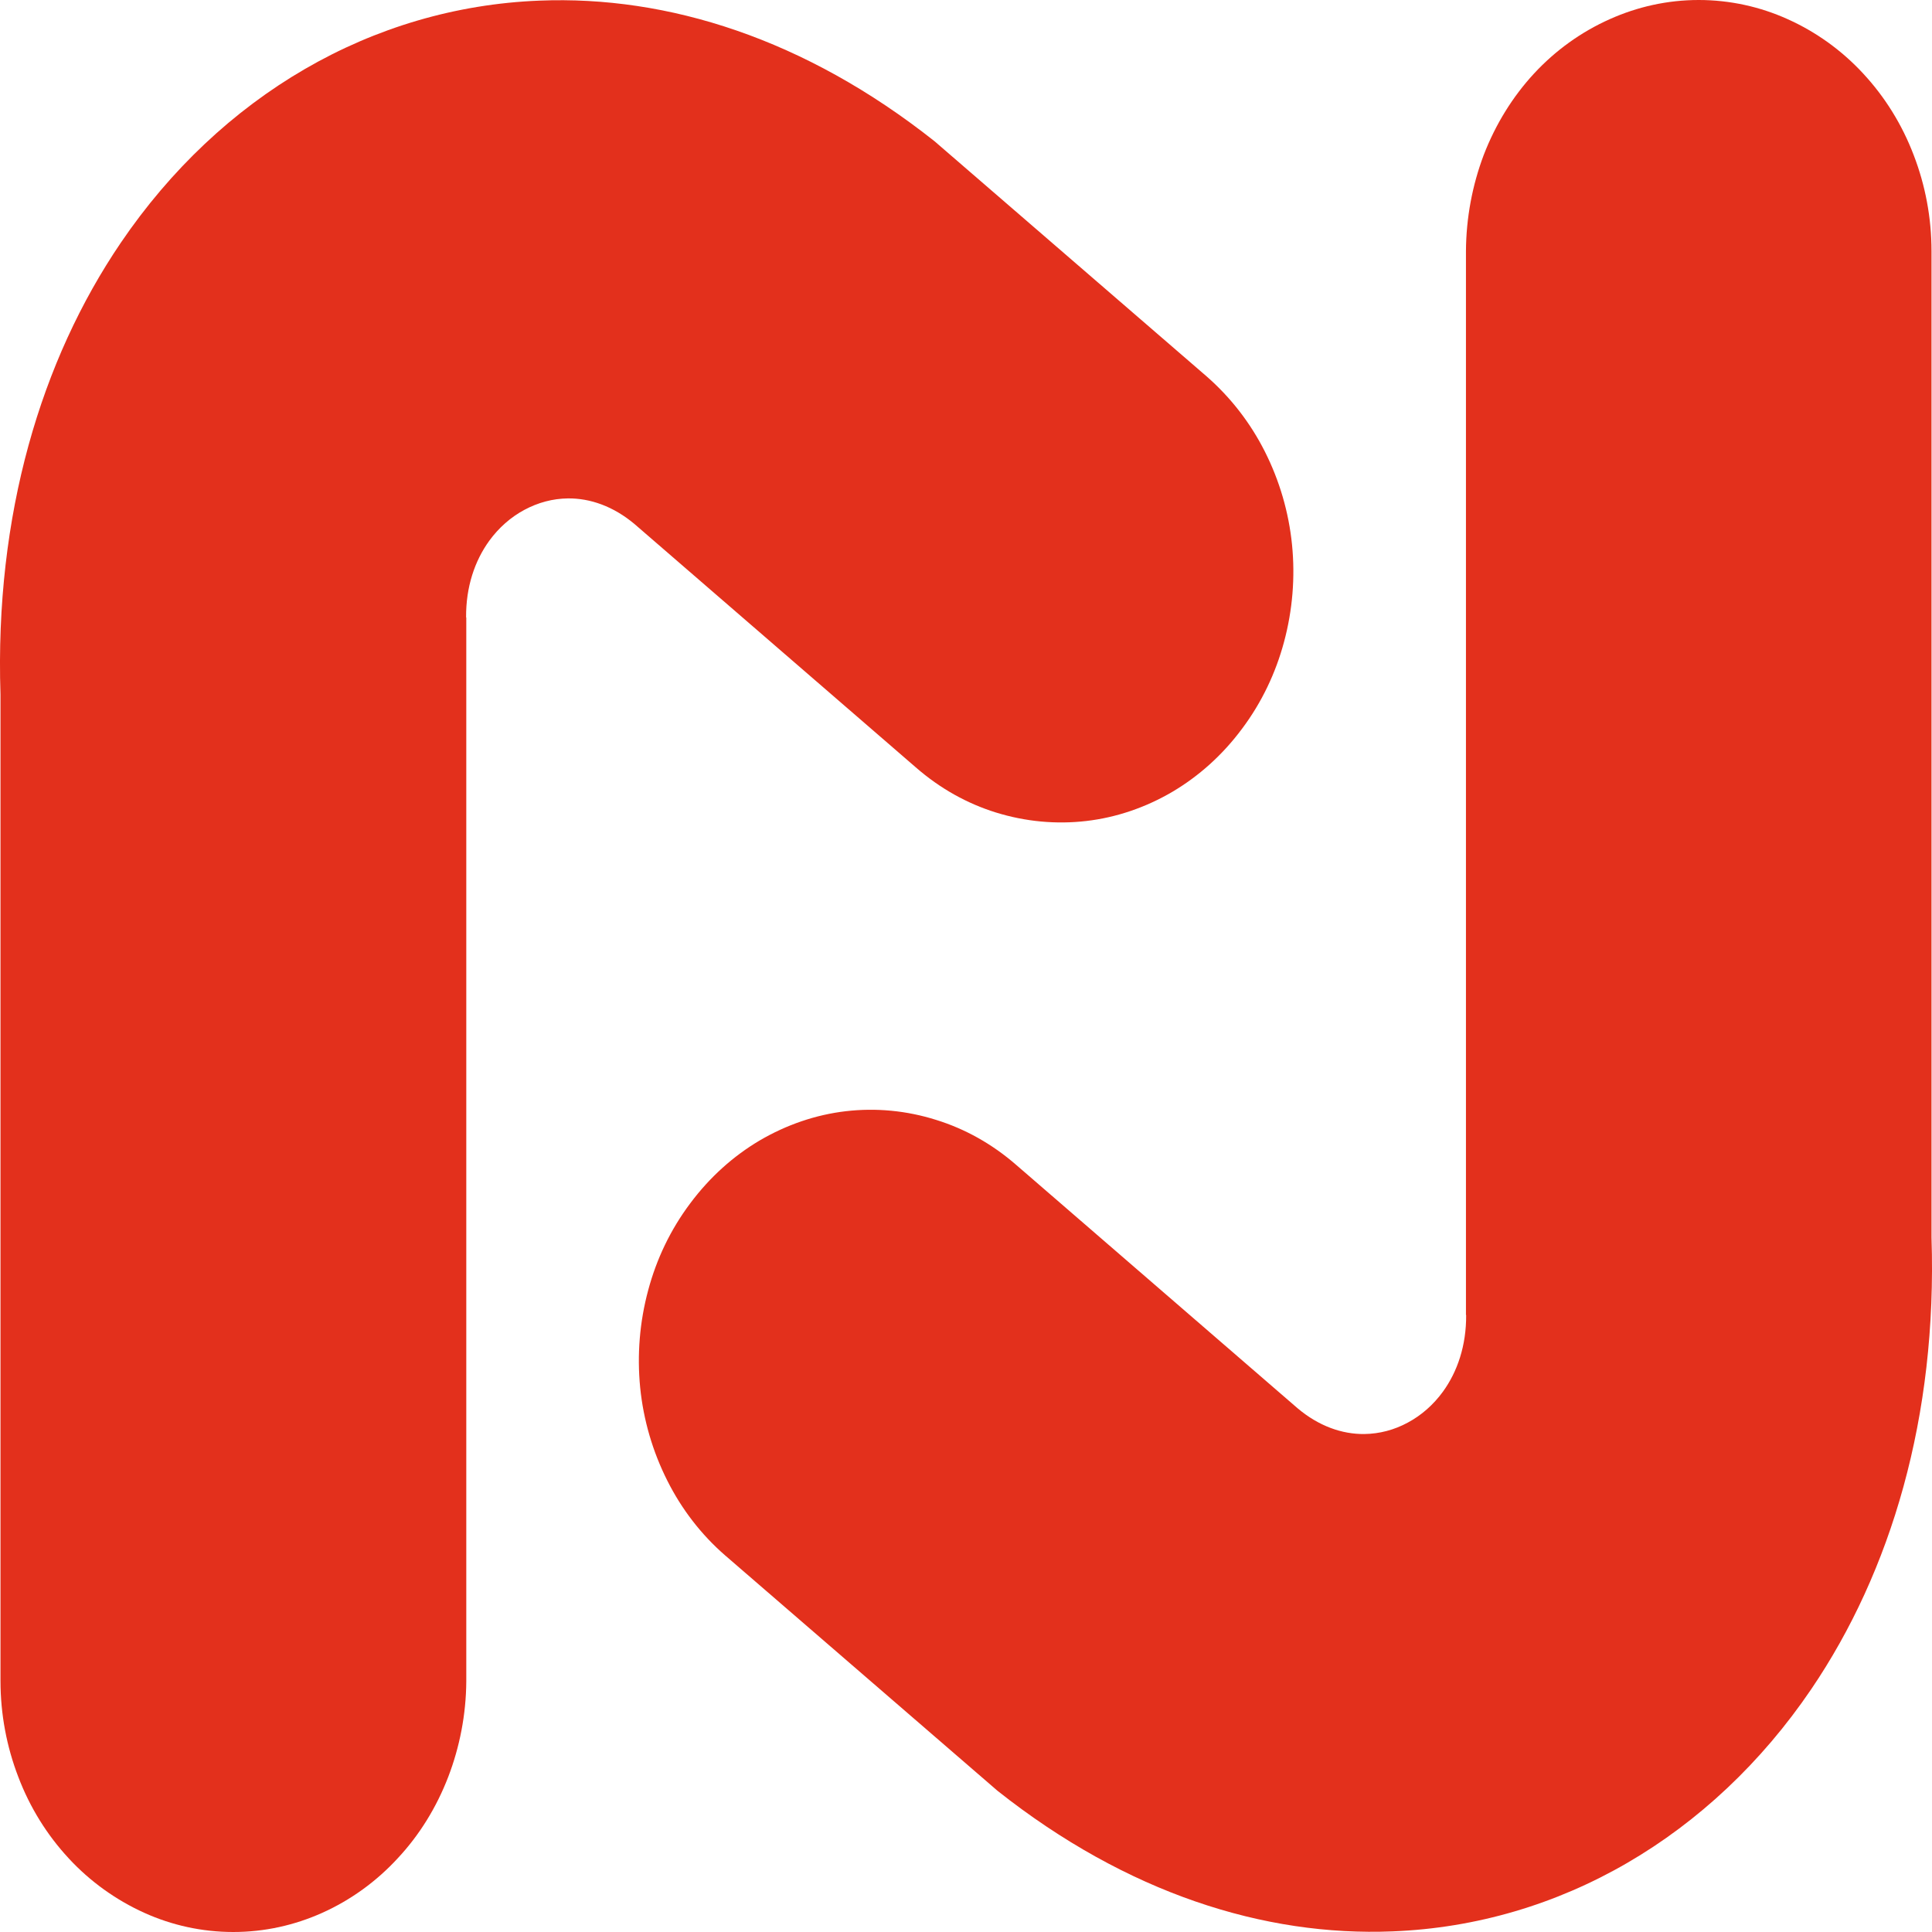 <svg width="40" height="40" viewBox="0 0 40 40" fill="none" xmlns="http://www.w3.org/2000/svg">
<path d="M30.718 3.211C30.964 2.572 31.319 2 31.761 1.522C32.203 1.045 32.733 0.662 33.33 0.396C33.902 0.14 34.523 0 35.17 0C35.817 0 36.443 0.14 37.01 0.396C37.603 0.662 38.133 1.045 38.575 1.522L38.579 1.527C39.022 2.004 39.38 2.576 39.623 3.216C39.86 3.833 39.99 4.504 39.99 5.202V25.623C40.111 29.335 39.151 32.541 37.499 34.974C36.468 36.492 35.166 37.712 33.693 38.568C32.22 39.424 30.567 39.919 28.832 39.987C26.174 40.095 23.332 39.198 20.653 37.077L15.019 32.208C14.514 31.771 14.11 31.24 13.818 30.659C13.513 30.055 13.321 29.398 13.254 28.727C13.188 28.055 13.242 27.371 13.421 26.709C13.592 26.069 13.88 25.461 14.289 24.916C14.698 24.367 15.186 23.934 15.725 23.614C16.284 23.286 16.893 23.078 17.515 23.006C18.137 22.934 18.771 22.993 19.384 23.187C19.977 23.371 20.54 23.682 21.045 24.123L26.862 29.154C27.304 29.528 27.788 29.695 28.247 29.69C28.56 29.686 28.869 29.605 29.149 29.452C29.428 29.303 29.679 29.082 29.875 28.812C30.175 28.398 30.359 27.857 30.355 27.227L30.351 27.222V5.202C30.355 4.504 30.484 3.833 30.718 3.211Z" fill="#E3301C"/>
<path d="M9.282 36.784C9.036 37.424 8.681 37.996 8.235 38.473C7.797 38.95 7.263 39.338 6.67 39.604C6.098 39.86 5.477 40 4.83 40C4.183 40 3.557 39.86 2.99 39.604C2.401 39.338 1.867 38.955 1.425 38.478L1.421 38.473C0.978 37.996 0.619 37.424 0.377 36.784C0.14 36.167 0.01 35.496 0.01 34.798V14.377C-0.111 10.661 0.849 7.458 2.501 5.026C3.532 3.508 4.834 2.288 6.307 1.432C7.78 0.576 9.433 0.081 11.168 0.013C13.826 -0.095 16.668 0.802 19.347 2.923L24.981 7.792C25.485 8.233 25.89 8.76 26.186 9.346C26.491 9.949 26.683 10.607 26.75 11.278C26.817 11.949 26.762 12.634 26.583 13.296C26.412 13.931 26.124 14.543 25.715 15.088C25.306 15.638 24.818 16.07 24.279 16.39C23.72 16.719 23.111 16.926 22.489 16.998C21.868 17.07 21.233 17.012 20.62 16.822C20.027 16.638 19.464 16.327 18.959 15.886L13.142 10.854C12.7 10.481 12.216 10.314 11.757 10.319C11.444 10.323 11.139 10.404 10.855 10.557C10.576 10.706 10.325 10.927 10.129 11.197C9.829 11.611 9.645 12.152 9.65 12.782L9.654 12.787V34.807C9.65 35.5 9.516 36.172 9.282 36.784Z" fill="#E3301C"/>
</svg>
